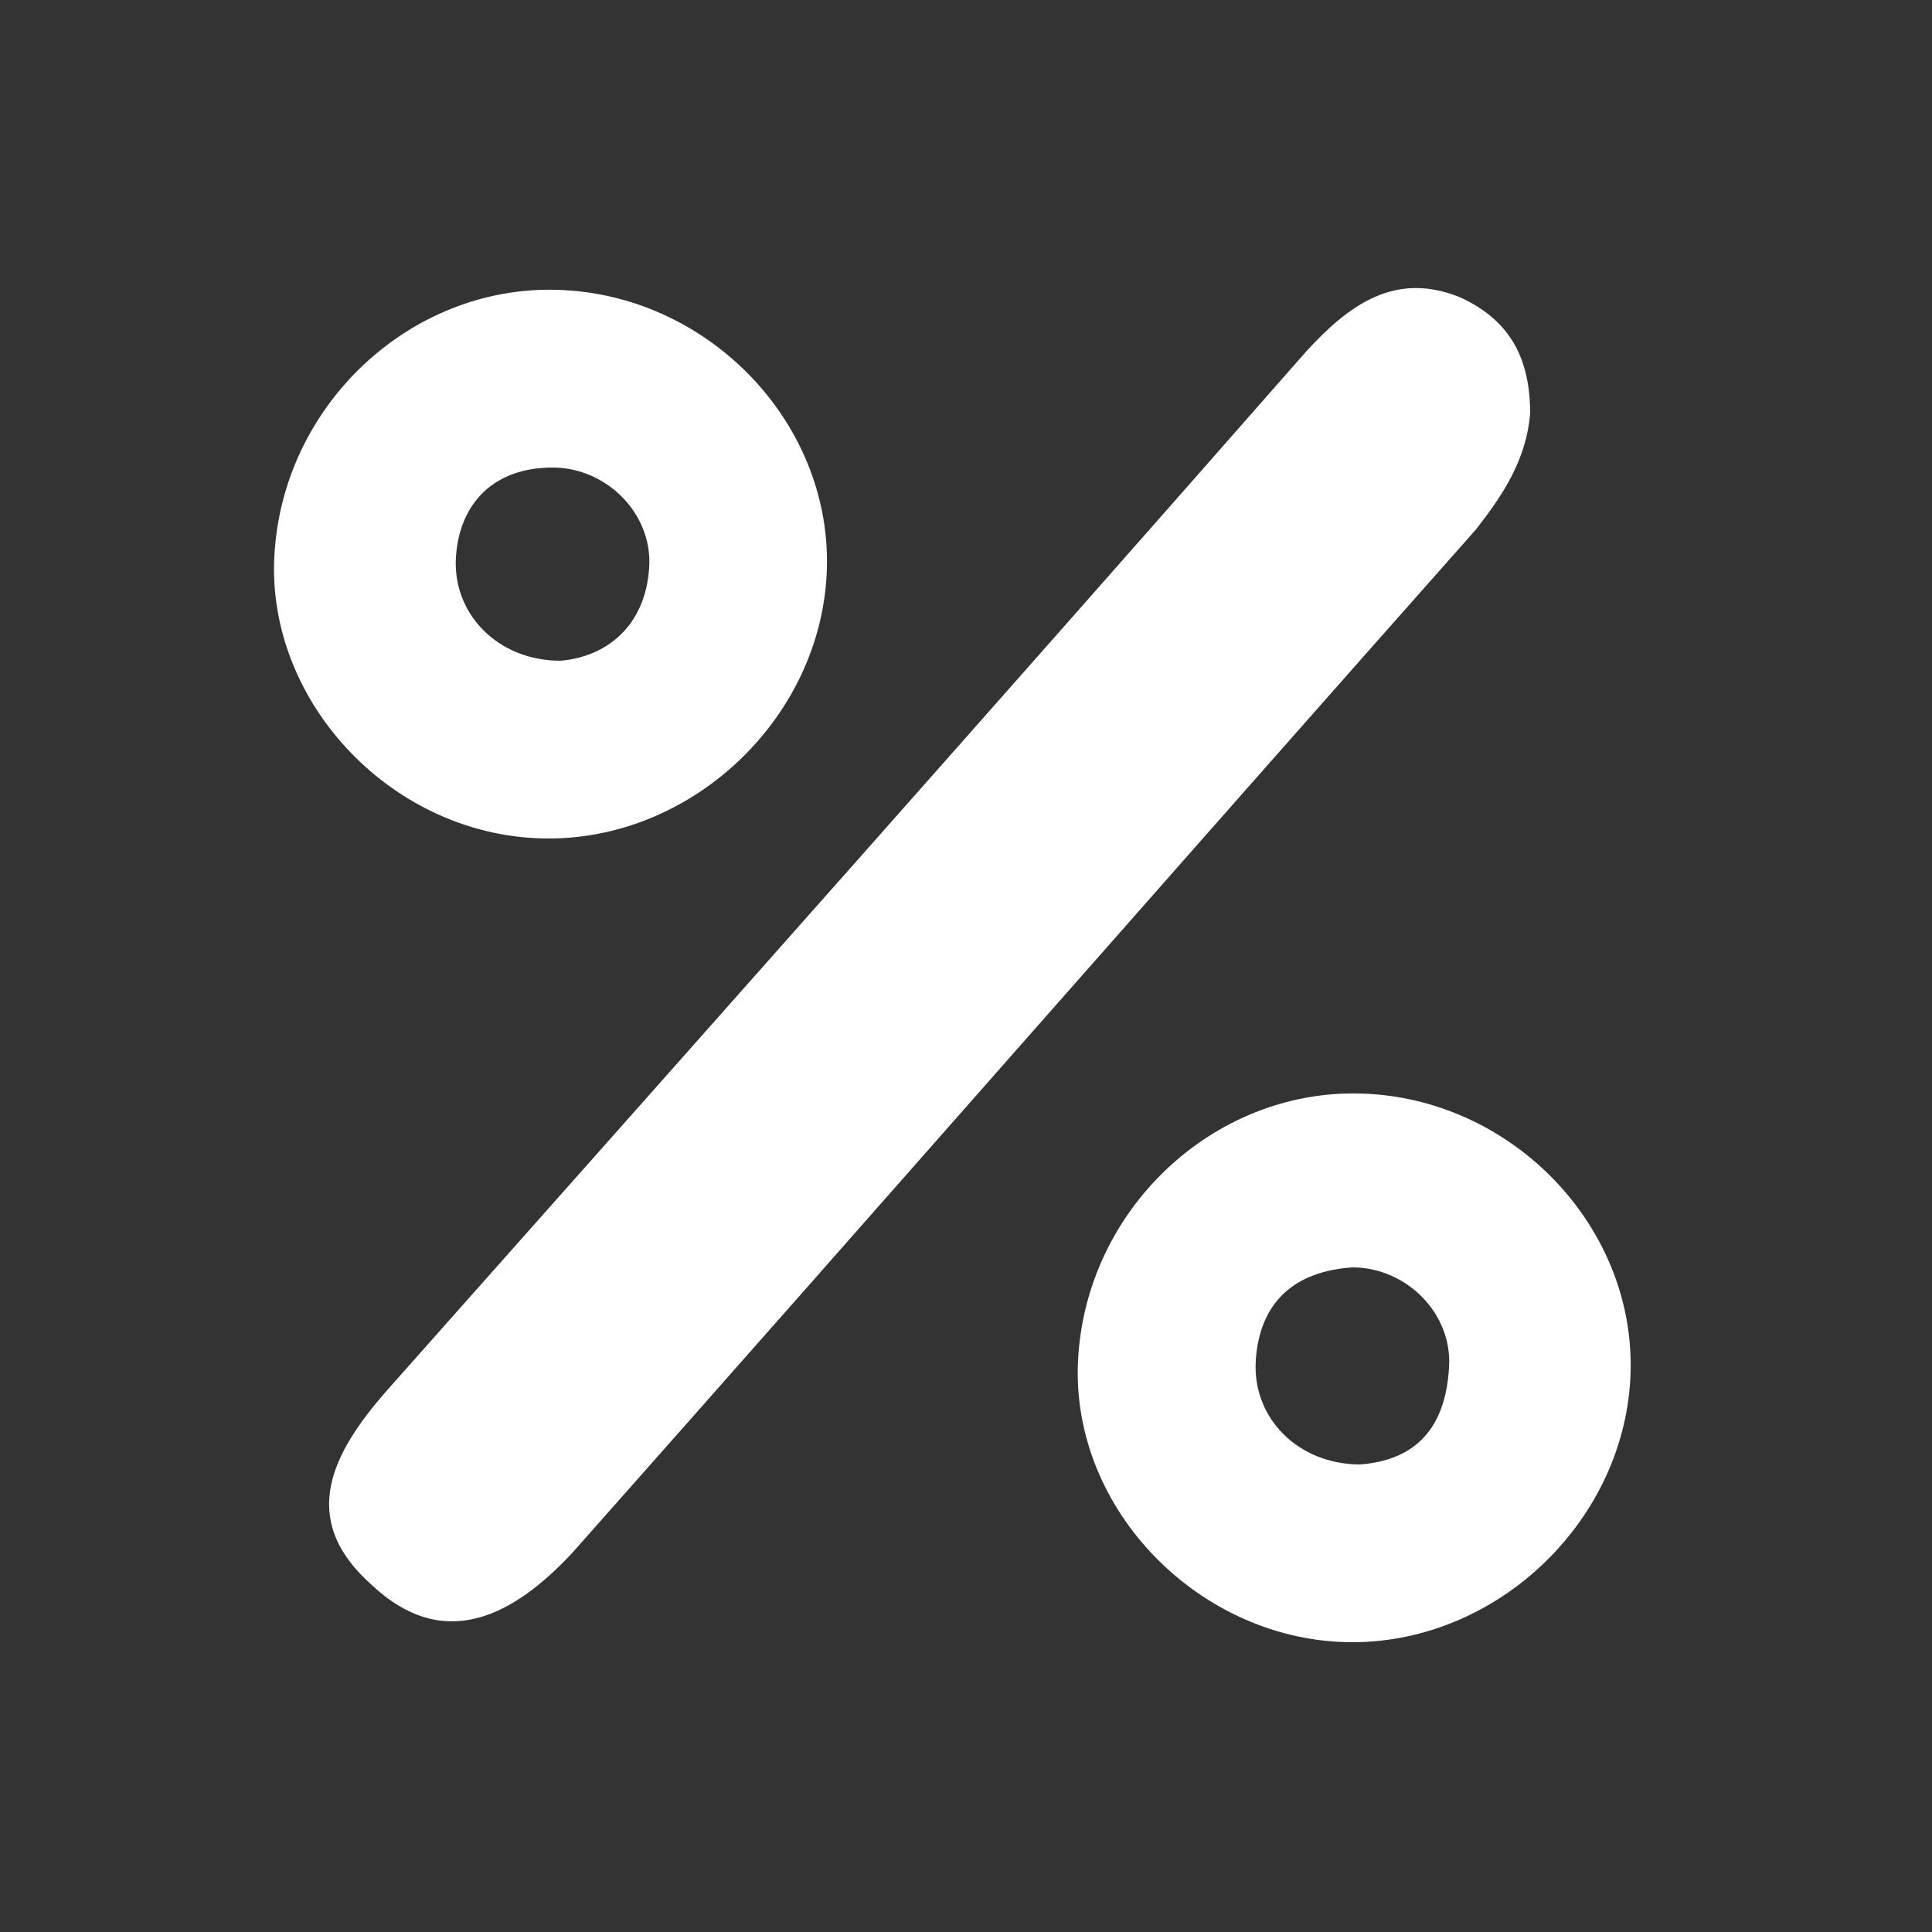 <?xml version="1.0" encoding="utf-8"?>
<!-- Generator: Adobe Illustrator 23.0.3, SVG Export Plug-In . SVG Version: 6.00 Build 0)  -->
<svg version="1.1" id="Layer_1" xmlns="http://www.w3.org/2000/svg" xmlns:xlink="http://www.w3.org/1999/xlink" x="0px" y="0px"
	 viewBox="0 0 50 50" style="enable-background:new 0 0 50 50;" xml:space="preserve">
<rect x="0" y="0" width="50" height="50" fill="#333333" stroke="none"/>
<style type="text/css">
	.st0{display:none;}
	.st1{display:inline;fill:#FFFFFF;}
	.st2{fill:#FFFFFF;}
</style>
<g class="st0">
	<path class="st1" d="M23.7,2c0.6,0,1.2,0,1.8,0c0.8,0.3,1.4,0.9,2,1.4c0.6,0.6,1.3,0.5,1.9,0c0.6-0.5,1.2-1,1.9-1.4
		c0.6,0,1.2,0,1.8,0c0.7,0.3,1.3,0.7,1.8,1.2c0.9,0.9,1.5,0.9,2.4,0c0.5-0.5,1.1-0.9,1.8-1.2c0.5,0,1,0,1.4,0C41,2.4,41,3,41,3.6
		c0,14.3,0,28.6,0,42.9c0,0.6-0.1,1.1-0.5,1.5c-0.5,0-1,0-1.4,0c-0.7-0.3-1.3-0.7-1.8-1.2c-0.8-0.7-1.4-0.7-2.2,0
		c-0.5,0.5-1.1,0.9-1.7,1.3c-0.7,0-1.4,0-2,0c-0.6-0.4-1.2-0.8-1.8-1.3c-0.7-0.6-1.4-0.6-2.1,0c-0.6,0.5-1.2,1-1.9,1.3
		c-0.6,0-1.2,0-1.8,0c-0.7-0.3-1.3-0.8-1.9-1.3c-0.6-0.6-1.3-0.6-2,0c-0.6,0.5-1.2,1-1.9,1.4c-0.7,0-1.4,0-2,0
		c-0.6-0.4-1.2-0.8-1.7-1.3c-0.8-0.7-1.4-0.7-2.2,0c-0.5,0.5-1.1,0.9-1.8,1.2c-0.5,0-1,0-1.4,0c-0.4-0.4-0.5-0.9-0.5-1.5
		c0-14.3,0-28.7,0-43c0-0.6,0.1-1.1,0.5-1.5c0.5,0,1,0,1.4,0c0.7,0.3,1.3,0.7,1.8,1.2c0.7,0.7,1.4,0.7,2.1,0
		c0.5-0.5,1.2-0.9,1.8-1.3c0.7,0,1.4,0,2,0c0.6,0.4,1.2,0.8,1.8,1.3c0.7,0.6,1.4,0.6,2.1,0C22.4,2.7,23,2.3,23.7,2z M19,13.4
		c1.1,0.1,2.3,0.4,2.8,1.8c0.2,0.5,0.5,0.9,1.1,0.7c0.7-0.2,0.7-0.8,0.5-1.4c-0.4-1.4-1.3-2.2-2.7-2.6c-0.6-0.2-1.1-0.5-1.1-1.3
		c0-0.5-0.3-0.9-0.9-0.9c-0.6,0-0.8,0.4-0.8,1c0,0.7-0.3,1-0.9,1.1c-0.6,0.2-1.1,0.4-1.5,0.8c-2.1,1.6-1.8,4.3,0.5,5.5
		c0.8,0.4,1.7,0.7,2.6,0.9c0.8,0.2,1.6,0.3,2.3,0.7c0.9,0.6,1,1.5,0.4,2.3c-1.3,1.5-4.9,1.2-5.5-0.8c-0.2-0.6-0.5-1.1-1.2-0.8
		c-0.6,0.2-0.6,0.8-0.5,1.4c0.4,1.4,1.4,2.2,2.8,2.6c0.6,0.2,1,0.5,1,1.2c0,0.5,0.3,1,0.8,1c0.6,0,0.9-0.5,0.9-1
		c0-0.7,0.3-1,0.9-1.1c0.6-0.2,1.1-0.5,1.5-0.8c2-1.6,1.8-4.2-0.5-5.5c-0.8-0.5-1.8-0.7-2.7-0.9c-0.7-0.2-1.3-0.3-2-0.6
		c-0.6-0.2-1-0.7-1.1-1.4c0-0.7,0.4-1.1,0.9-1.5C17.5,13.6,18.2,13.4,19,13.4z M24.8,30.9c-2.9,0-5.9,0-8.8,0
		c-0.7,0-1.7-0.2-1.7,0.8c0,1.1,0.9,0.9,1.7,0.9c5.8,0,11.6,0,17.4,0c0.4,0,0.8,0,1.1-0.1c0.4-0.1,0.7-0.4,0.6-0.8
		c0-0.4-0.3-0.7-0.7-0.8c-0.3-0.1-0.7-0.1-1-0.1C30.5,30.9,27.6,30.9,24.8,30.9z M24.7,40.2C24.7,40.2,24.7,40.2,24.7,40.2
		c2.9,0,5.8,0,8.7,0c0.7,0,1.7,0.2,1.7-0.8c0-1-1-1-1.7-1c-5.8,0-11.6,0-17.4,0c-0.4,0-0.8,0-1.1,0.1c-0.4,0.1-0.6,0.4-0.6,0.8
		c0,0.4,0.3,0.7,0.7,0.7c0.3,0.1,0.7,0.1,1,0.1C18.9,40.2,21.8,40.2,24.7,40.2z M30.5,15.5C30.5,15.5,30.5,15.5,30.5,15.5
		c-1.2,0-2.4,0-3.7,0c-0.6,0-1.1,0.2-1.1,0.8c0,0.7,0.5,0.9,1.1,0.9c2.3,0,4.7,0,7,0c0.6,0,1.1-0.2,1.1-0.9c0-0.7-0.6-0.8-1.2-0.8
		C32.7,15.5,31.6,15.5,30.5,15.5z M30.3,24.9C30.3,24.9,30.3,24.9,30.3,24.9c1.2,0,2.4,0,3.6,0c0.6,0,1.2-0.2,1.2-0.9
		c0-0.7-0.6-0.9-1.2-0.9c-2.3,0-4.7,0-7,0c-0.6,0-1.1,0.3-1.1,0.9c0,0.6,0.5,0.8,1.1,0.8C28,24.9,29.2,24.9,30.3,24.9z"/>
</g>
<g>
	<path class="st2" d="M14.2,21.7c3.8,0,7.1-3.2,7.2-7c0.1-3.8-3.1-7.1-7-7.2c-3.8-0.1-7.1,3-7.3,6.9C6.9,18.2,10.2,21.7,14.2,21.7z
		 M14.3,12.1c1.4,0,2.6,1.2,2.5,2.6c-0.1,1.5-1.1,2.3-2.3,2.4c-1.6,0-2.8-1.2-2.7-2.7C11.9,13,12.8,12.1,14.3,12.1z"/>
	<path class="st2" d="M39.6,10.7c0-1.4-0.5-2.4-1.8-3c-1.7-0.7-2.9,0.2-4,1.4c-7.9,9-15.9,18-23.8,26.9c-1.4,1.6-2.3,3.3-0.4,5
		c1.9,1.8,3.7,0.8,5.2-0.8c7.8-8.8,15.6-17.7,23.4-26.5C38.9,12.8,39.5,11.9,39.6,10.7z"/>
	<path class="st2" d="M35.2,28.3c-3.8-0.1-7.1,3-7.3,6.9c-0.2,3.9,3.2,7.3,7.1,7.3c3.8,0,7.1-3.2,7.2-7
		C42.3,31.7,39.1,28.4,35.2,28.3z M35.2,37.9c-1.6,0-2.8-1.2-2.7-2.7c0.1-1.5,1-2.3,2.5-2.4c1.4,0,2.6,1.2,2.5,2.6
		C37.4,37.1,36.5,37.8,35.2,37.9z"/>
</g>
<g class="st0">
	<path class="st1" d="M39.3,30.2c0.9-0.4,1.1-1.2,1.1-2c0-0.5,0-0.7,0-1c-0.2-1.1-0.7-1.8-1.8-1.8c-2.6,0-5.3,0-7.9,0
		c-2.2,0-3.8-0.2-5.9-0.6c-0.2,0-0.3-0.1-0.4-0.3c-0.1-0.3-0.1-0.7-0.2-1c-0.4-2.2-2.6-3.2-4.5-1.9c-1.5,1-2.9,2-4.3,3
		c-0.7,0.5-1.3,1-2.2,1c-0.2,0-0.2,0.2-0.2,0.3c0,4.8,0,9.6,0,14.3c0,0.4,0,0.8,0,1.2c0,0.4-0.1,0.8,0,1.1c0,0.1,0,0.2,0.1,0.3
		c0.4,0.3,0.8,0.6,1.2,0.8c0.8,0.4,1.7,0.8,2.6,1c0.9,0.3,1.7,0.6,2.6,0.8c1.8,0.3,9.9,0.6,11.2,0.6c2.7,0,4.6-0.9,7.3-1.4
		c1.2-0.2,1.8-1.2,1.8-2.3c0-0.3,0-1.1-0.5-1.7c-0.3-0.3-0.2-0.4,0.1-0.7c0.5-0.4,0.5-0.9,0.6-1.5c0.1-0.5,0-0.9,0-1.5
		c-0.1-0.6-0.1-1.1-0.6-1.5c-0.1-0.1-0.2-0.1-0.2-0.2c0.8-0.1,1.4-0.5,1.6-1.3c0.1-0.8,0.2-1.6,0-2.3C40.6,30.8,40.1,30.4,39.3,30.2
		z"/>
	<path class="st1" d="M42.3,8.7c-0.3,0-0.5,0-0.8,0c-1.9-0.2-3.8-0.7-5.6-1.4c-2.4-0.9-4.7-2-7-3.1c-0.8-0.4-1.6,0-1.7,0.9
		c-0.1,1-0.3,2-0.4,3.1c-0.3,2.1-0.6,4.3-0.9,6.4c-0.3,2.3-0.6,4.6-0.9,6.9c-0.1,0.6-0.3,1.1-0.1,1.7c0,0.2,0.1,0.3,0.3,0.3
		c1.1,0.2,2.2,0.4,3.4,0.4c0.2,0,0.4,0,0.6,0c0.1,0,0.2,0,0.2,0c0.1-0.1-0.1-0.2-0.1-0.2c-0.8-1.1-1.1-2.3-1-3.7
		c0.3-2.3,2.4-4.2,4.7-4.2c1.3,0,2.5,0.4,3.5,1.3c1.1,1,1.6,2.2,1.6,3.6c0,1.1-0.3,2-0.9,2.9c-0.1,0.1-0.2,0.2-0.2,0.3
		c0.1,0.1,0.2,0.1,0.4,0.1c0.7,0,0.7-0.1,1.4,0.1c0.4,0.1,0.4,0.1,0.6-0.3c0.8-2.2,2.2-4.5,2.8-6.9c0.5-2.3,1-4.5,1.3-6.8
		C43.5,9.4,43,8.8,42.3,8.7z M30.2,10.6c-0.8,0-1.4-0.6-1.4-1.4c0-0.8-0.2-2.6,0.6-2.6c0.8,0,2.2,1.9,2.2,2.6
		C31.6,9.9,31,10.6,30.2,10.6z M40.3,13.3c-0.8,0-1.4-0.6-1.4-1.4c0-0.7,0.7-1.4,1.4-1.4c0.5,0,1.4-0.4,1.6,0
		c0.1,0.2-0.3,1.2-0.3,1.4C41.6,12.7,41,13.3,40.3,13.3z"/>
	<path class="st1" d="M11.6,26.3c0-1-0.5-1.6-1.6-1.6c-0.9,0-1.8,0-2.7,0c-1,0-1.5,0.5-1.5,1.5c0,2.7,0,5.4,0,8.1c0,2.7,0,5.4,0,8.1
		c0,0.9,0.5,1.4,1.4,1.4c1,0,2,0,3,0c0.9,0,1.4-0.6,1.4-1.4c0-0.5,0-1,0-1.5C11.7,36.1,11.7,31.2,11.6,26.3z"/>
	<path class="st1" d="M19.1,11.5c0.5,2.6,1,5.1,1.4,7.7c0,0.3,0.2,0.3,0.4,0.4c0.9,0,1.8,0.3,2.5,0.9c0.1,0.1,0.2,0.2,0.3,0.2
		c0.1,0,0.1-0.2,0.1-0.3c0.3-2.3,0.6-4.5,0.9-6.8c0.3-2.2,0.6-4.4,0.9-6.6c0-0.3,0-0.3-0.3-0.3c-1.3-0.1-2.6-0.2-3.8-0.4
		c-0.7-0.1-1.4-0.2-2.1-0.3c-0.8,0-1.3,0.7-1.1,1.5C18.5,8.8,18.8,10.2,19.1,11.5z M22,8.3c0.8,0,1.4,0.6,1.4,1.4
		c0,0.7-0.7,1.4-1.4,1.4c-0.8,0-1.4-0.6-1.4-1.4c0-0.4-0.6-1.4-0.3-1.6C20.5,7.7,21.5,8.3,22,8.3z"/>
	<path class="st1" d="M33.2,22.9c-0.3,0-0.4-0.2-0.5-0.5c0-0.1,0-0.2,0-0.3c0-0.2-0.1-0.3-0.3-0.3c-0.1,0-0.3,0-0.4,0
		c-0.2,0-0.2,0.1-0.3,0.3c-0.2,1,0.5,1.9,1.5,1.9c0.8,0,1.3-0.5,1.5-1.3c0.1-0.8-0.1-1.4-0.6-1.9c-0.3-0.3-0.7-0.6-1-1
		c-0.2-0.3-0.3-0.6-0.2-1c0.1-0.3,0.3-0.4,0.6-0.3c0.2,0.1,0.3,0.3,0.3,0.5c0,0.3,0.2,0.4,0.4,0.4c0.1,0,0.2,0,0.3,0
		c0.2,0,0.3-0.1,0.3-0.3c0-0.6-0.1-1.1-0.8-1.4c-0.2-0.1-0.3-0.2-0.3-0.4c0-0.3-0.2-0.3-0.5-0.3c-0.2,0-0.4,0-0.4,0.3
		c0,0.2-0.1,0.3-0.3,0.4c-0.4,0.2-0.7,0.5-0.7,1c-0.1,0.9,0.1,1.6,0.7,2.2c0.2,0.2,0.4,0.3,0.6,0.5c0.3,0.3,0.6,0.7,0.6,1.2
		C33.6,22.7,33.4,22.9,33.2,22.9z"/>
	<path class="st1" d="M37.2,20.7c0-0.4-0.3-0.7-0.7-0.7c-0.4,0-0.7,0.3-0.7,0.7c0,0.4,0.3,0.7,0.8,0.7
		C36.9,21.4,37.2,21.1,37.2,20.7z"/>
	<path class="st1" d="M30.7,20.7c0-0.4-0.3-0.7-0.7-0.7c-0.4,0-0.7,0.3-0.7,0.7c0,0.4,0.3,0.7,0.7,0.7
		C30.4,21.4,30.7,21.1,30.7,20.7z"/>
</g>
</svg>
